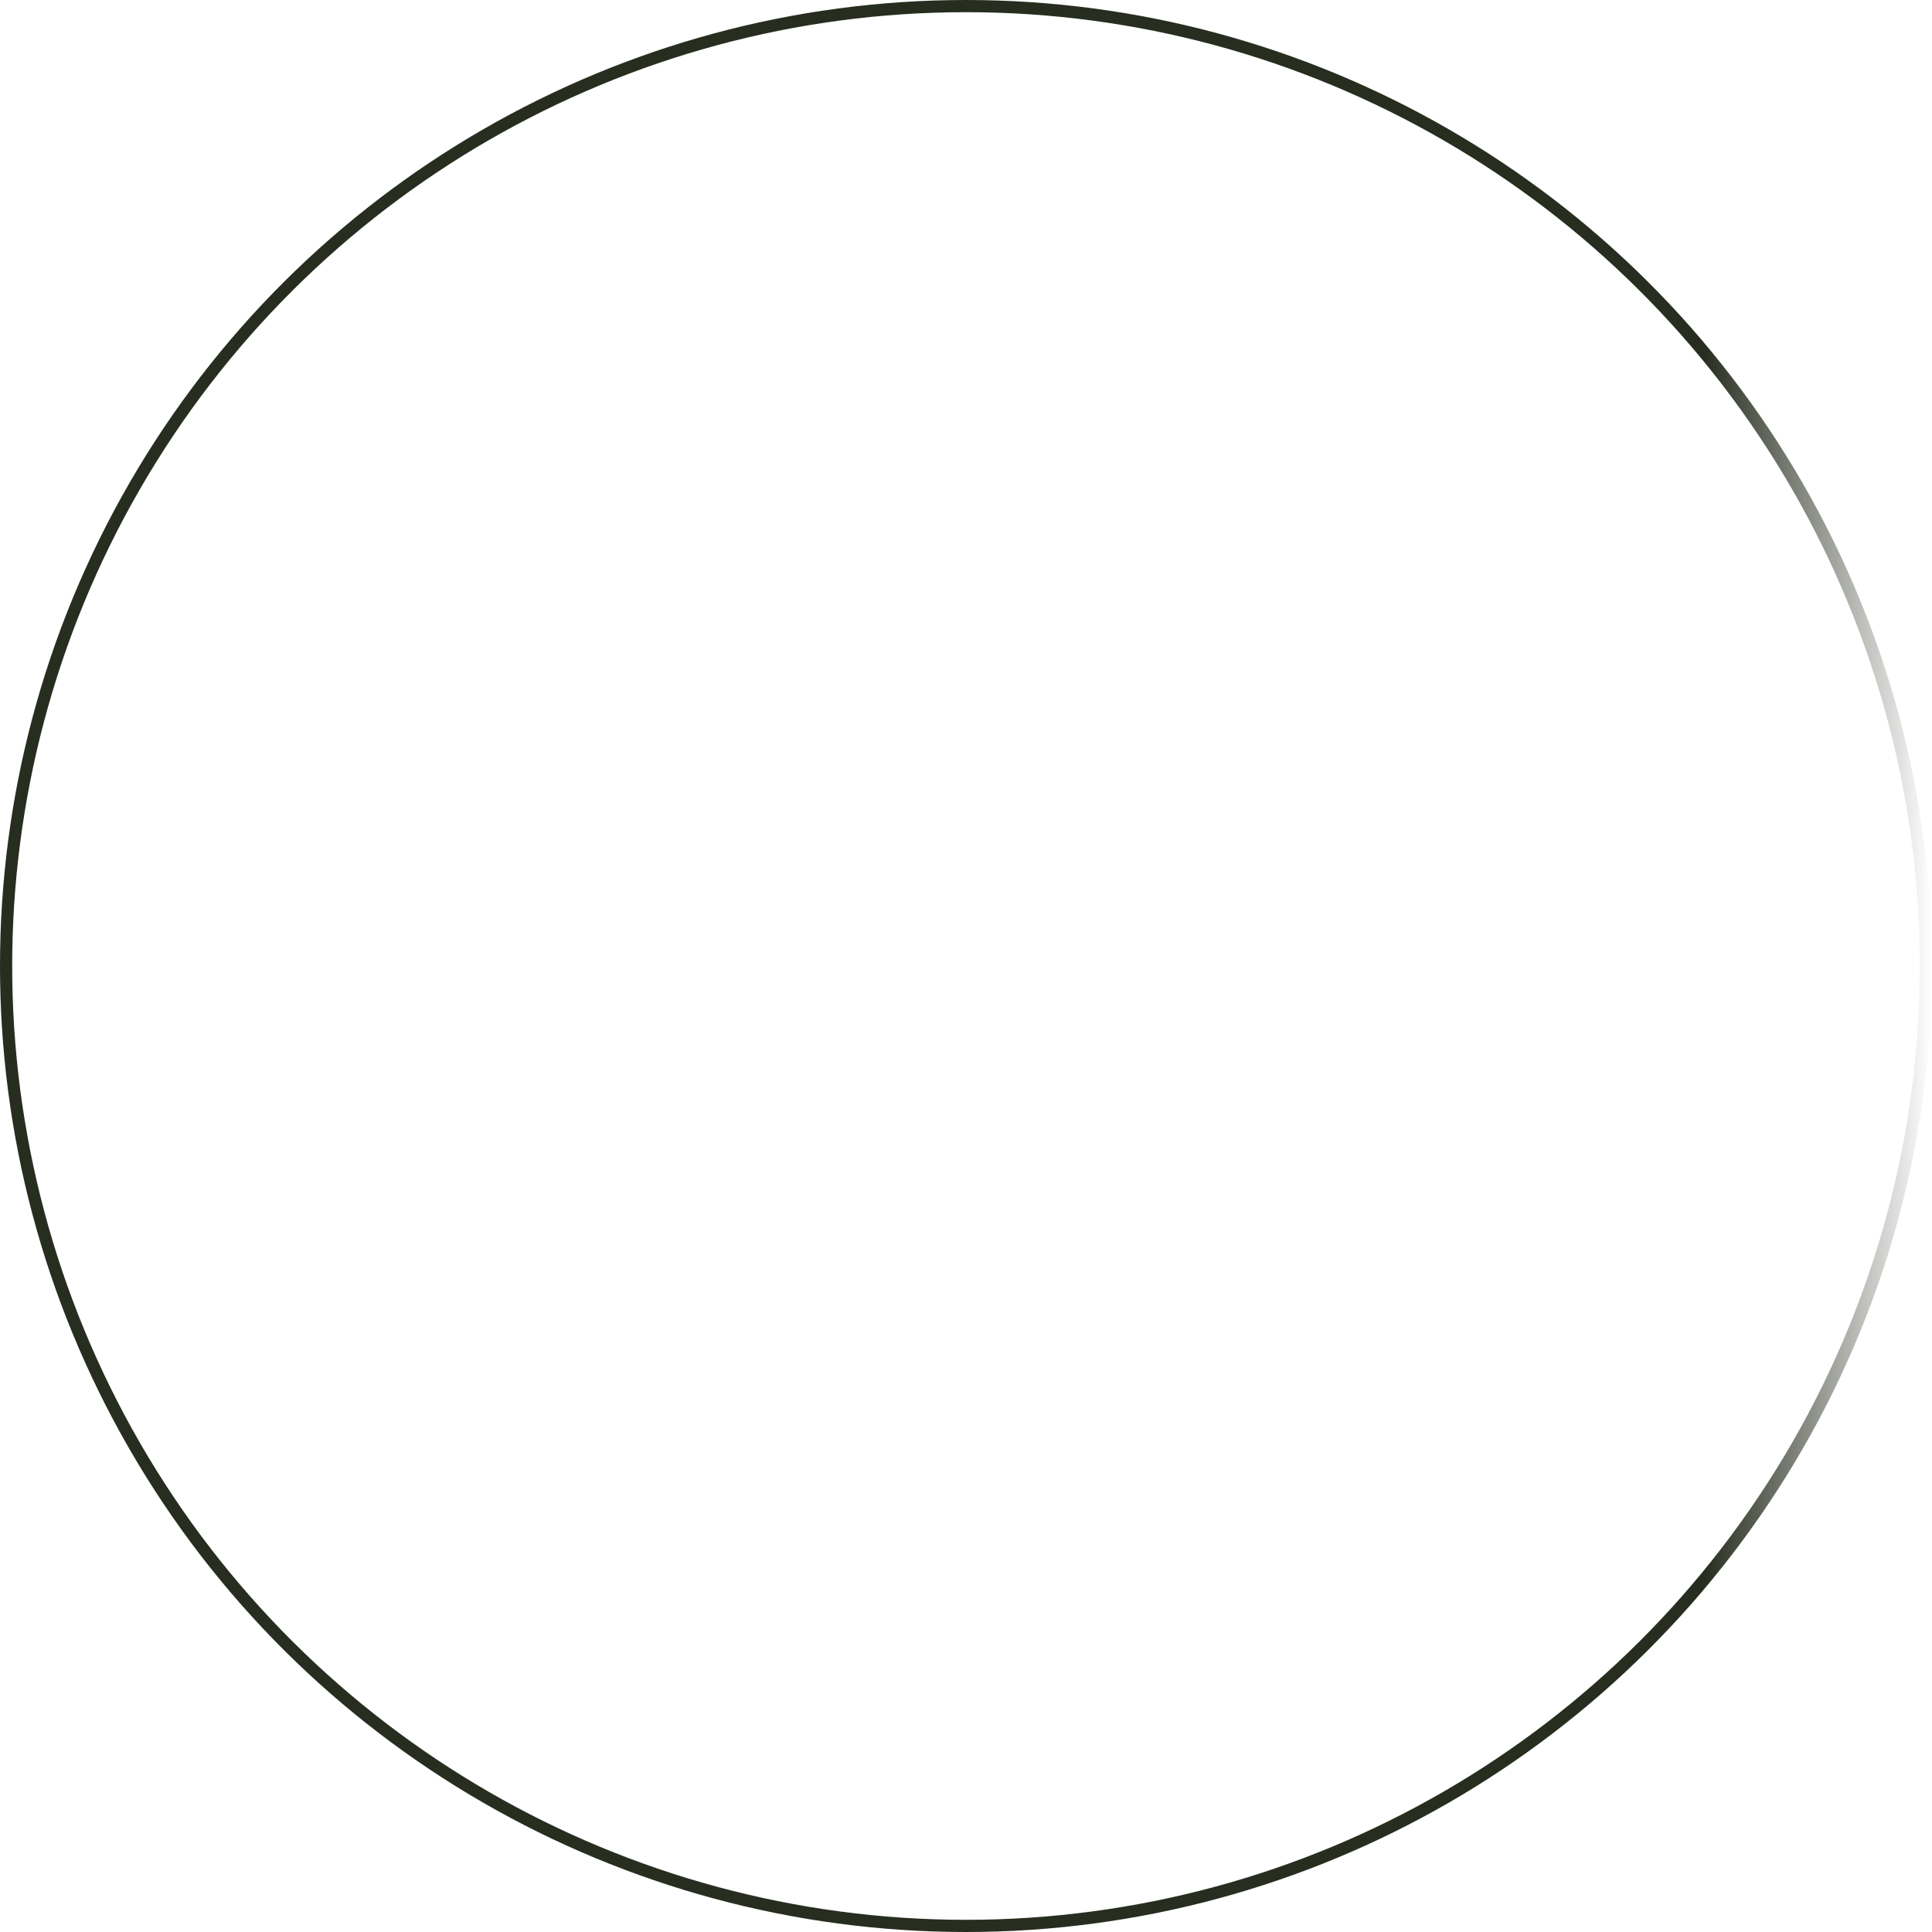 <?xml version="1.0" encoding="UTF-8"?> <svg xmlns="http://www.w3.org/2000/svg" width="317" height="317" viewBox="0 0 317 317" fill="none"> <circle cx="158.5" cy="158.5" r="157.5" transform="rotate(-90 158.5 158.5)" stroke="url(#paint0_linear_210_4)" stroke-width="2"></circle> <defs> <linearGradient id="paint0_linear_210_4" x1="158.5" y1="0" x2="158.5" y2="317" gradientUnits="userSpaceOnUse"> <stop offset="0.882" stop-color="#272E1F"></stop> <stop offset="1" stop-color="#272E1F" stop-opacity="0"></stop> </linearGradient> </defs> </svg> 